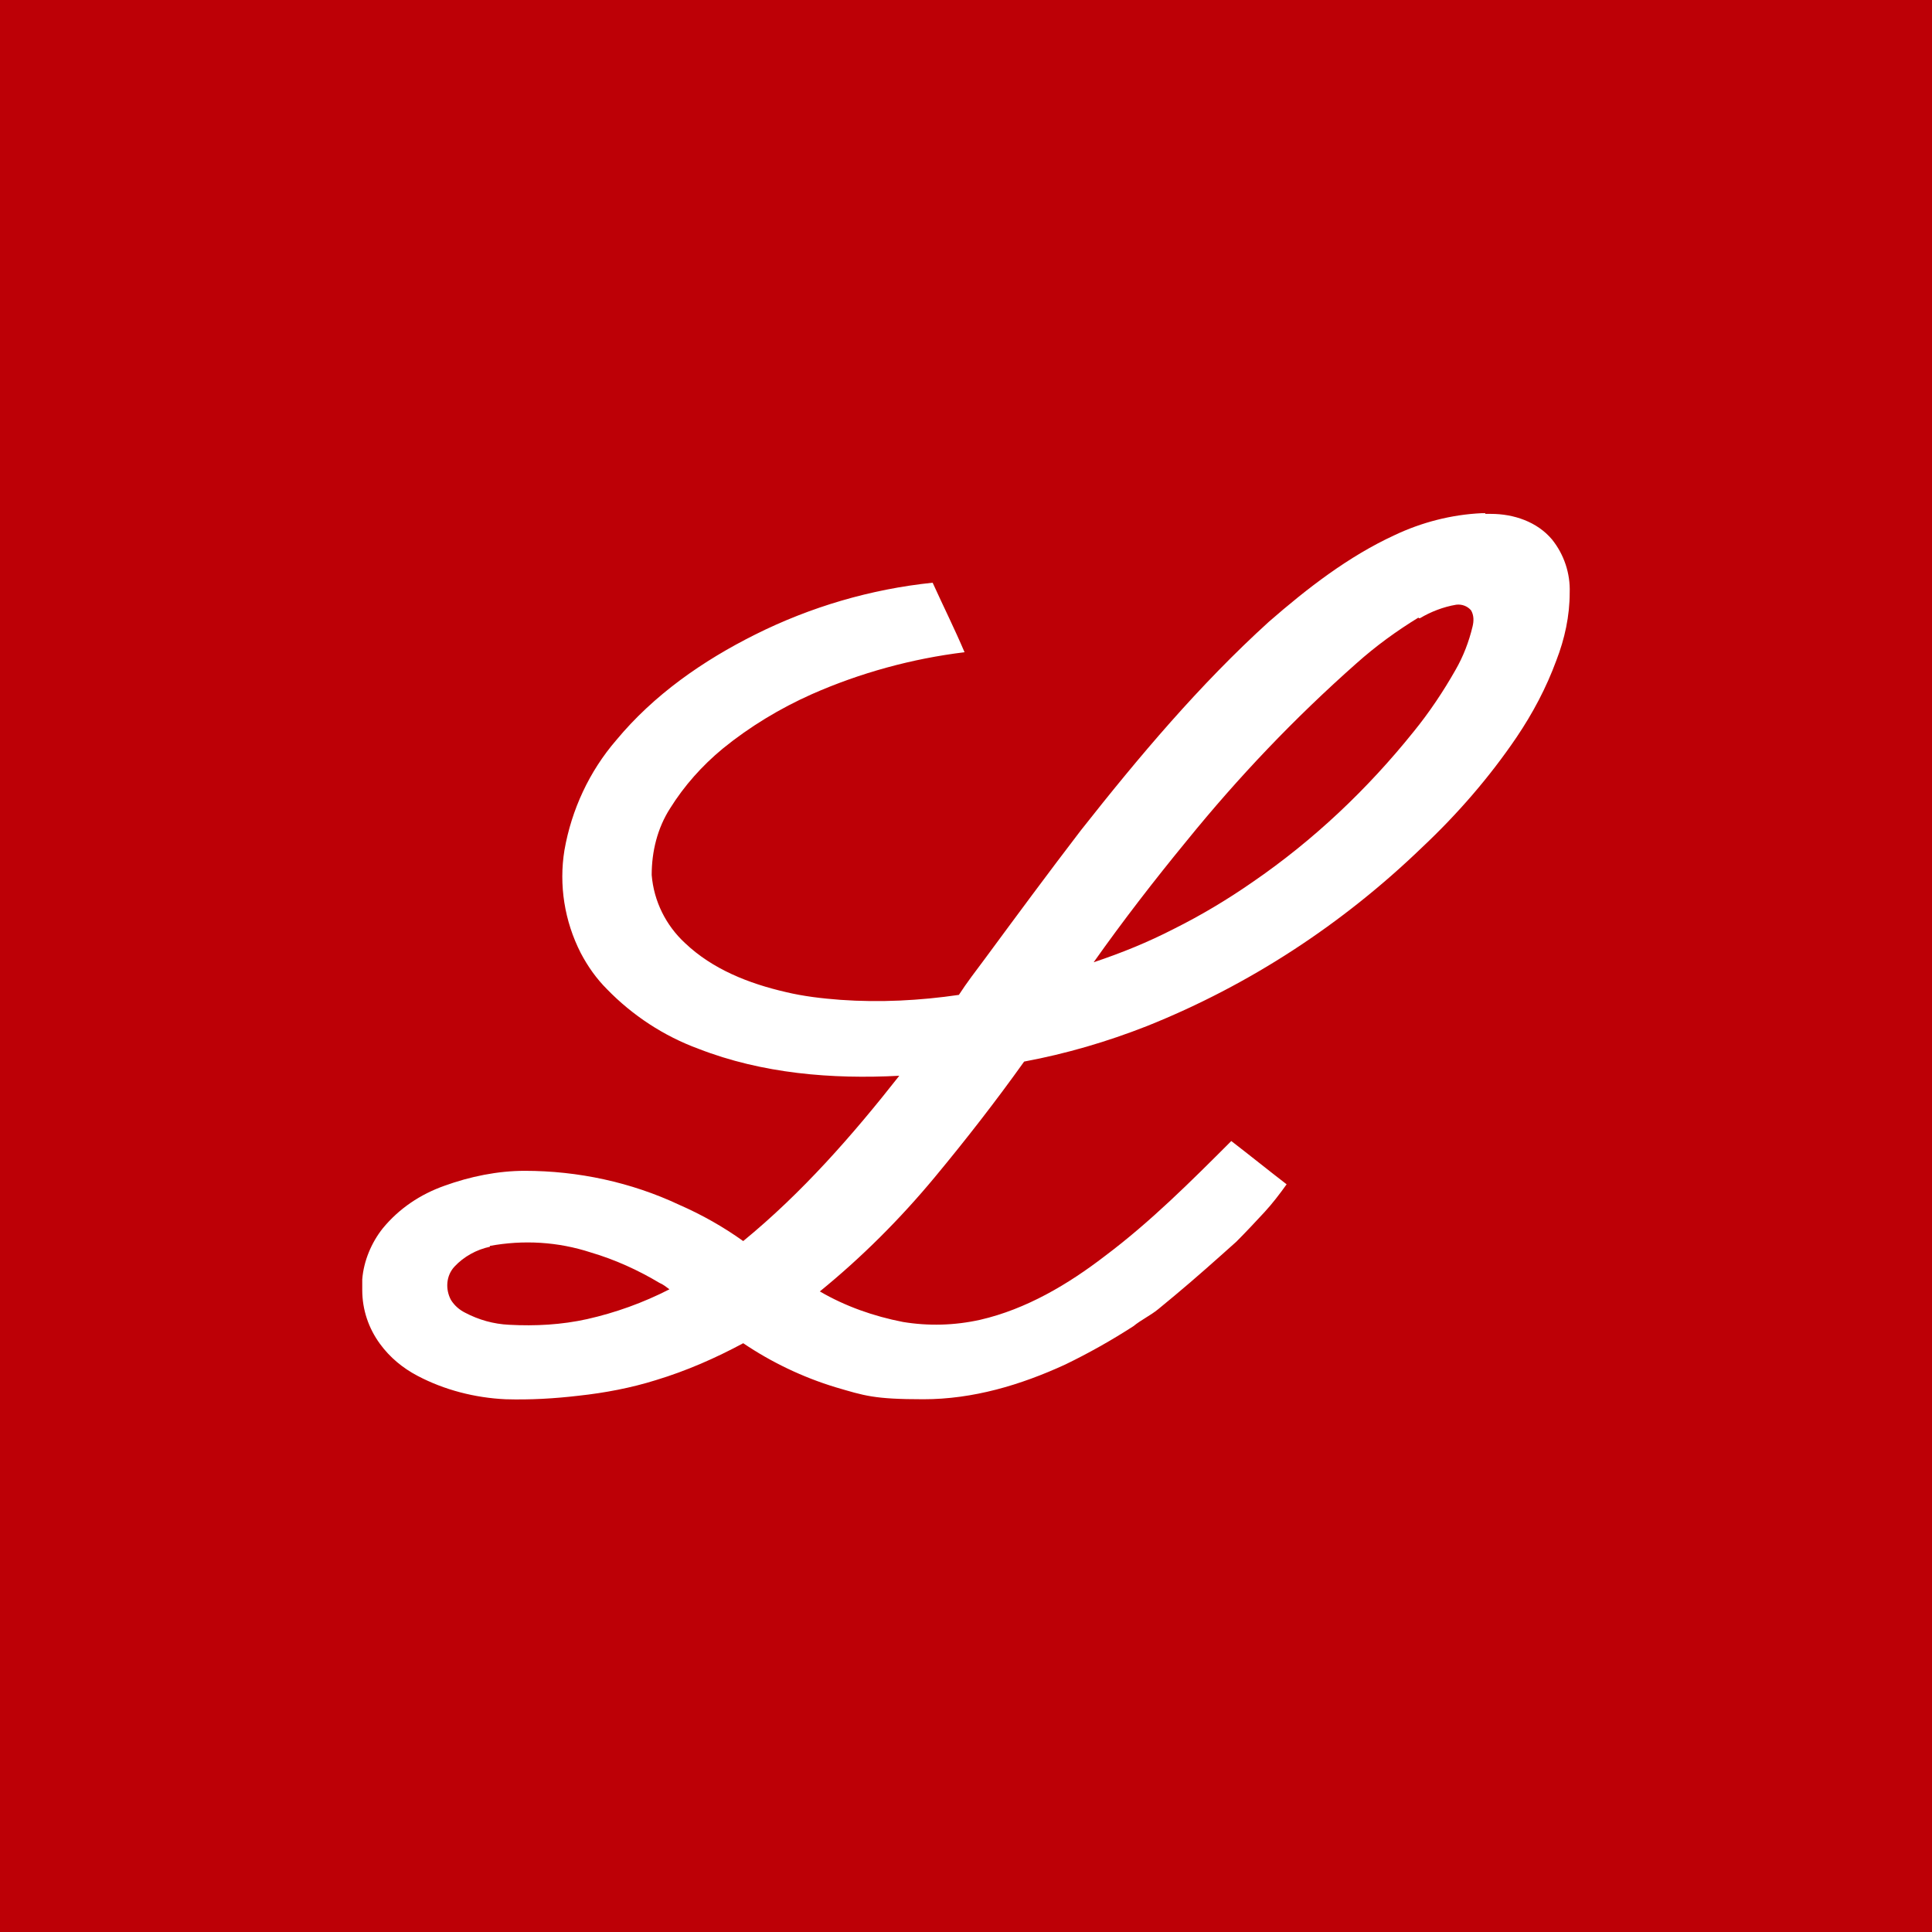 <svg width="64" height="64" viewBox="0 0 64 64" fill="none" xmlns="http://www.w3.org/2000/svg">
<rect width="64" height="64" fill="#BD0006"/>
<path fill-rule="evenodd" clip-rule="evenodd" d="M49.202 17.023H49.39C50.142 17.023 50.917 17.282 51.411 17.869C51.81 18.363 52.022 18.998 51.998 19.632C51.998 20.408 51.834 21.16 51.552 21.888C51.223 22.781 50.776 23.627 50.236 24.426C49.343 25.742 48.285 26.964 47.11 28.069C44.478 30.607 41.399 32.628 37.992 33.991C36.676 34.508 35.313 34.908 33.926 35.166C32.986 36.482 31.999 37.751 30.965 38.997C29.814 40.383 28.544 41.652 27.158 42.78C28.004 43.274 28.944 43.603 29.908 43.791C30.754 43.932 31.623 43.908 32.469 43.72C33.997 43.368 35.383 42.545 36.605 41.605C38.109 40.477 39.449 39.138 40.788 37.798C41.399 38.268 42.01 38.762 42.621 39.232C42.386 39.561 42.151 39.866 41.893 40.148C41.587 40.477 41.282 40.806 40.953 41.135C40.295 41.723 39.613 42.334 38.908 42.921L38.368 43.368C38.109 43.579 37.804 43.72 37.545 43.932C36.817 44.402 36.065 44.825 35.289 45.201C33.809 45.882 32.234 46.352 30.589 46.352C28.944 46.352 28.639 46.235 27.675 45.953C26.594 45.624 25.56 45.13 24.62 44.496C23.703 44.989 22.74 45.412 21.729 45.718C20.907 45.976 20.037 46.141 19.168 46.235C18.369 46.329 17.57 46.376 16.747 46.352C15.737 46.305 14.726 46.047 13.833 45.577C13.339 45.318 12.916 44.966 12.588 44.519C12.211 44.002 12 43.391 12 42.733V42.381C12.047 41.77 12.306 41.159 12.681 40.689C13.222 40.031 13.927 39.561 14.726 39.279C15.572 38.973 16.489 38.785 17.382 38.785C19.144 38.785 20.907 39.161 22.505 39.913C23.257 40.242 23.962 40.642 24.62 41.112C26.57 39.514 28.239 37.61 29.79 35.636C27.558 35.754 25.254 35.566 23.139 34.743C21.988 34.32 20.954 33.639 20.108 32.769C19.755 32.416 19.473 32.017 19.238 31.57C18.698 30.513 18.51 29.314 18.698 28.163C18.933 26.823 19.52 25.554 20.413 24.52C21.659 23.016 23.28 21.888 25.019 21.019C26.852 20.102 28.85 19.515 30.895 19.303C31.247 20.079 31.623 20.831 31.952 21.606C30.213 21.818 28.497 22.288 26.899 22.993C25.842 23.463 24.831 24.074 23.938 24.802C23.257 25.366 22.669 26.024 22.199 26.776C21.776 27.434 21.588 28.21 21.588 28.985C21.659 29.855 22.058 30.654 22.693 31.241C23.609 32.111 24.808 32.581 26.03 32.863C26.617 33.004 27.229 33.075 27.84 33.121C29.155 33.215 30.472 33.145 31.764 32.957C32.023 32.557 32.328 32.158 32.61 31.782C33.668 30.348 34.725 28.915 35.806 27.505C37.733 25.061 39.731 22.687 42.034 20.596C43.303 19.491 44.666 18.433 46.194 17.729C47.087 17.305 48.074 17.047 49.084 17H49.202V17.023ZM46.993 20.455C46.264 20.901 45.583 21.395 44.925 21.982C42.88 23.792 41.023 25.742 39.308 27.857C38.227 29.173 37.193 30.513 36.229 31.876C37.146 31.57 38.015 31.218 38.885 30.771C39.778 30.325 40.647 29.808 41.493 29.22C43.514 27.834 45.3 26.142 46.828 24.238C47.345 23.604 47.815 22.899 48.215 22.194C48.473 21.747 48.661 21.254 48.779 20.76C48.826 20.572 48.826 20.384 48.732 20.22C48.614 20.079 48.426 20.008 48.238 20.032C47.815 20.102 47.392 20.267 47.04 20.478H46.993V20.455ZM16.23 41.3C15.784 41.394 15.361 41.629 15.055 41.958C14.773 42.263 14.75 42.71 14.938 43.062C15.055 43.25 15.22 43.391 15.408 43.485C15.854 43.72 16.348 43.861 16.865 43.885C17.734 43.932 18.604 43.885 19.45 43.697C20.39 43.485 21.306 43.156 22.176 42.71C22.082 42.639 21.964 42.545 21.847 42.498C21.142 42.075 20.366 41.723 19.567 41.488C18.486 41.135 17.335 41.065 16.207 41.276H16.23V41.3Z" fill="white"/>
</svg>
